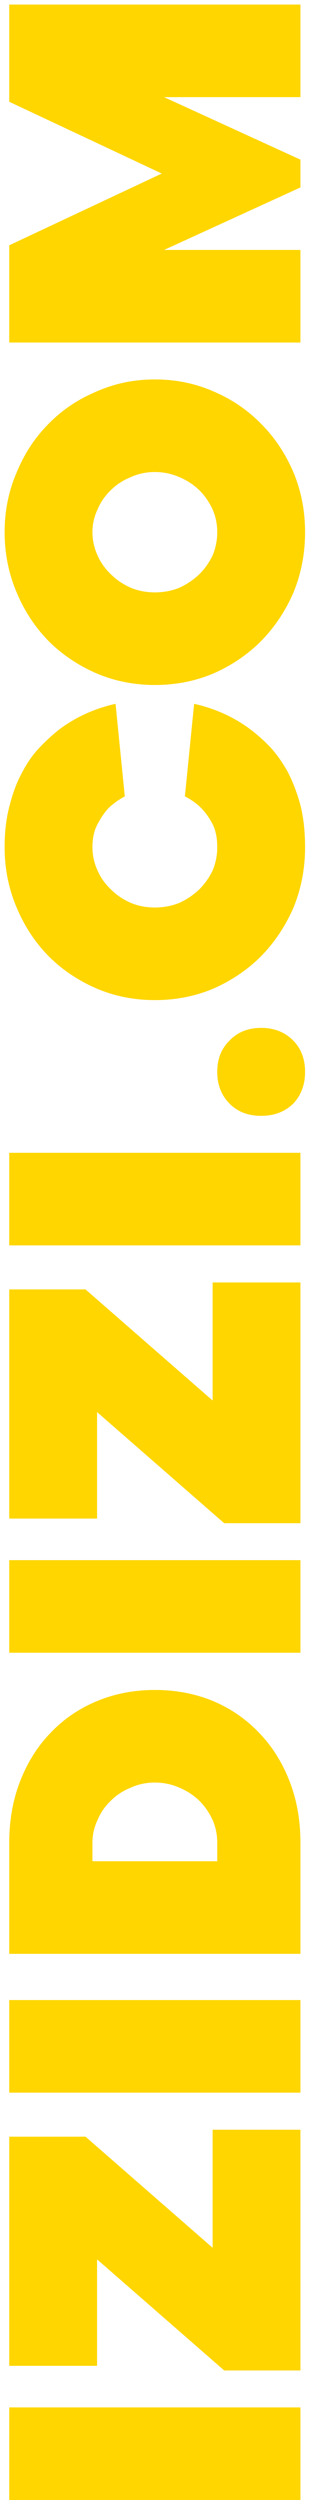 <?xml version="1.0" encoding="UTF-8"?> <svg xmlns="http://www.w3.org/2000/svg" width="27" height="216" viewBox="0 0 27 216" fill="none"> <path d="M26 208L26 216L0.8 216L0.8 208L26 208ZM18.4 194.208L18.4 184.008L26 184.008L26 204.808L19.4 204.808L8.4 195.208L8.4 204.408L0.8 204.408L0.8 184.608L7.4 184.608L18.4 194.208ZM26 172.805L26 180.805L0.8 180.805L0.8 172.805L26 172.805ZM18.8 159.212C18.8 158.519 18.667 157.866 18.4 157.252C18.107 156.612 17.72 156.052 17.24 155.572C16.733 155.092 16.16 154.719 15.52 154.452C14.853 154.159 14.147 154.012 13.4 154.012C12.653 154.012 11.96 154.159 11.32 154.452C10.653 154.719 10.08 155.092 9.6 155.572C9.093 156.052 8.707 156.612 8.44 157.252C8.147 157.866 8 158.519 8 159.212L8 160.812L18.8 160.812L18.8 159.212ZM0.8 168.812L0.8 159.212C0.8 157.266 1.12 155.479 1.76 153.852C2.4 152.226 3.28 150.839 4.4 149.692C5.52 148.519 6.853 147.612 8.4 146.972C9.947 146.332 11.613 146.012 13.4 146.012C15.213 146.012 16.893 146.332 18.44 146.972C19.96 147.612 21.28 148.519 22.4 149.692C23.52 150.839 24.4 152.226 25.04 153.852C25.68 155.479 26 157.266 26 159.212L26 168.812L0.8 168.812ZM26 134.797L26 142.797L0.8 142.797L0.8 134.797L26 134.797ZM18.4 121.005L18.4 110.805L26 110.805L26 131.605L19.4 131.605L8.4 122.005L8.4 131.205L0.8 131.205L0.8 111.405L7.4 111.405L18.4 121.005ZM26 99.601L26 107.601L0.8 107.601L0.8 99.601L26 99.601ZM22.6 96.409C21.48 96.409 20.573 96.063 19.88 95.369C19.16 94.649 18.8 93.729 18.8 92.609C18.8 91.489 19.16 90.583 19.88 89.889C20.573 89.169 21.48 88.809 22.6 88.809C23.72 88.809 24.64 89.169 25.36 89.889C26.053 90.583 26.4 91.489 26.4 92.609C26.4 93.729 26.053 94.649 25.36 95.369C24.64 96.063 23.72 96.409 22.6 96.409ZM18.8 73.209C18.8 72.409 18.667 71.743 18.4 71.209C18.107 70.649 17.773 70.183 17.4 69.809C17 69.409 16.533 69.076 16 68.809L16.8 60.809C18.587 61.209 20.187 61.929 21.6 62.969C22.213 63.423 22.813 63.956 23.4 64.569C23.96 65.183 24.467 65.903 24.92 66.729C25.347 67.556 25.707 68.503 26 69.569C26.267 70.636 26.4 71.849 26.4 73.209C26.4 75.049 26.067 76.783 25.4 78.409C24.707 80.009 23.773 81.409 22.6 82.609C21.427 83.783 20.053 84.716 18.48 85.409C16.907 86.076 15.213 86.409 13.4 86.409C11.613 86.409 9.933 86.076 8.36 85.409C6.76 84.716 5.373 83.783 4.2 82.609C3.027 81.409 2.107 80.009 1.44 78.409C0.747 76.783 0.4 75.049 0.4 73.209C0.4 71.849 0.547 70.636 0.84 69.569C1.107 68.503 1.467 67.556 1.92 66.729C2.347 65.903 2.853 65.183 3.44 64.569C4.027 63.956 4.613 63.423 5.2 62.969C6.613 61.929 8.213 61.209 10 60.809L10.8 68.809C10.293 69.076 9.827 69.409 9.4 69.809C9.053 70.183 8.733 70.649 8.44 71.209C8.147 71.743 8 72.409 8 73.209C8 73.903 8.147 74.569 8.44 75.209C8.707 75.823 9.093 76.369 9.6 76.849C10.08 77.329 10.653 77.716 11.32 78.009C11.96 78.276 12.653 78.409 13.4 78.409C14.147 78.409 14.853 78.276 15.52 78.009C16.16 77.716 16.733 77.329 17.24 76.849C17.72 76.369 18.107 75.823 18.4 75.209C18.667 74.569 18.8 73.903 18.8 73.209ZM13.4 40.783C12.653 40.783 11.96 40.929 11.32 41.223C10.653 41.489 10.08 41.863 9.6 42.343C9.093 42.823 8.707 43.383 8.44 44.023C8.147 44.636 8 45.289 8 45.983C8 46.676 8.147 47.343 8.44 47.983C8.707 48.596 9.093 49.143 9.6 49.623C10.08 50.103 10.653 50.489 11.32 50.783C11.96 51.049 12.653 51.183 13.4 51.183C14.147 51.183 14.853 51.049 15.52 50.783C16.16 50.489 16.733 50.103 17.24 49.623C17.72 49.143 18.107 48.596 18.4 47.983C18.667 47.343 18.8 46.676 18.8 45.983C18.8 45.289 18.667 44.636 18.4 44.023C18.107 43.383 17.72 42.823 17.24 42.343C16.733 41.863 16.16 41.489 15.52 41.223C14.853 40.929 14.147 40.783 13.4 40.783ZM13.4 32.783C15.213 32.783 16.907 33.129 18.48 33.823C20.053 34.489 21.427 35.423 22.6 36.623C23.773 37.796 24.707 39.196 25.4 40.823C26.067 42.423 26.4 44.143 26.4 45.983C26.4 47.823 26.067 49.556 25.4 51.183C24.707 52.783 23.773 54.183 22.6 55.383C21.427 56.556 20.053 57.489 18.48 58.183C16.907 58.849 15.213 59.183 13.4 59.183C11.613 59.183 9.933 58.849 8.36 58.183C6.76 57.489 5.373 56.556 4.2 55.383C3.027 54.183 2.107 52.783 1.44 51.183C0.747 49.556 0.4 47.823 0.4 45.983C0.4 44.143 0.747 42.423 1.44 40.823C2.107 39.196 3.027 37.796 4.2 36.623C5.373 35.423 6.76 34.489 8.36 33.823C9.933 33.129 11.613 32.783 13.4 32.783ZM0.8 8.794L0.8 0.394L26 0.394L26 8.394L14.2 8.394L26 13.794L26 16.194L14.2 21.594L26 21.594L26 29.594L0.8 29.594L0.8 21.194L14 14.994L0.8 8.794Z" fill="#FFD600"></path> </svg> 